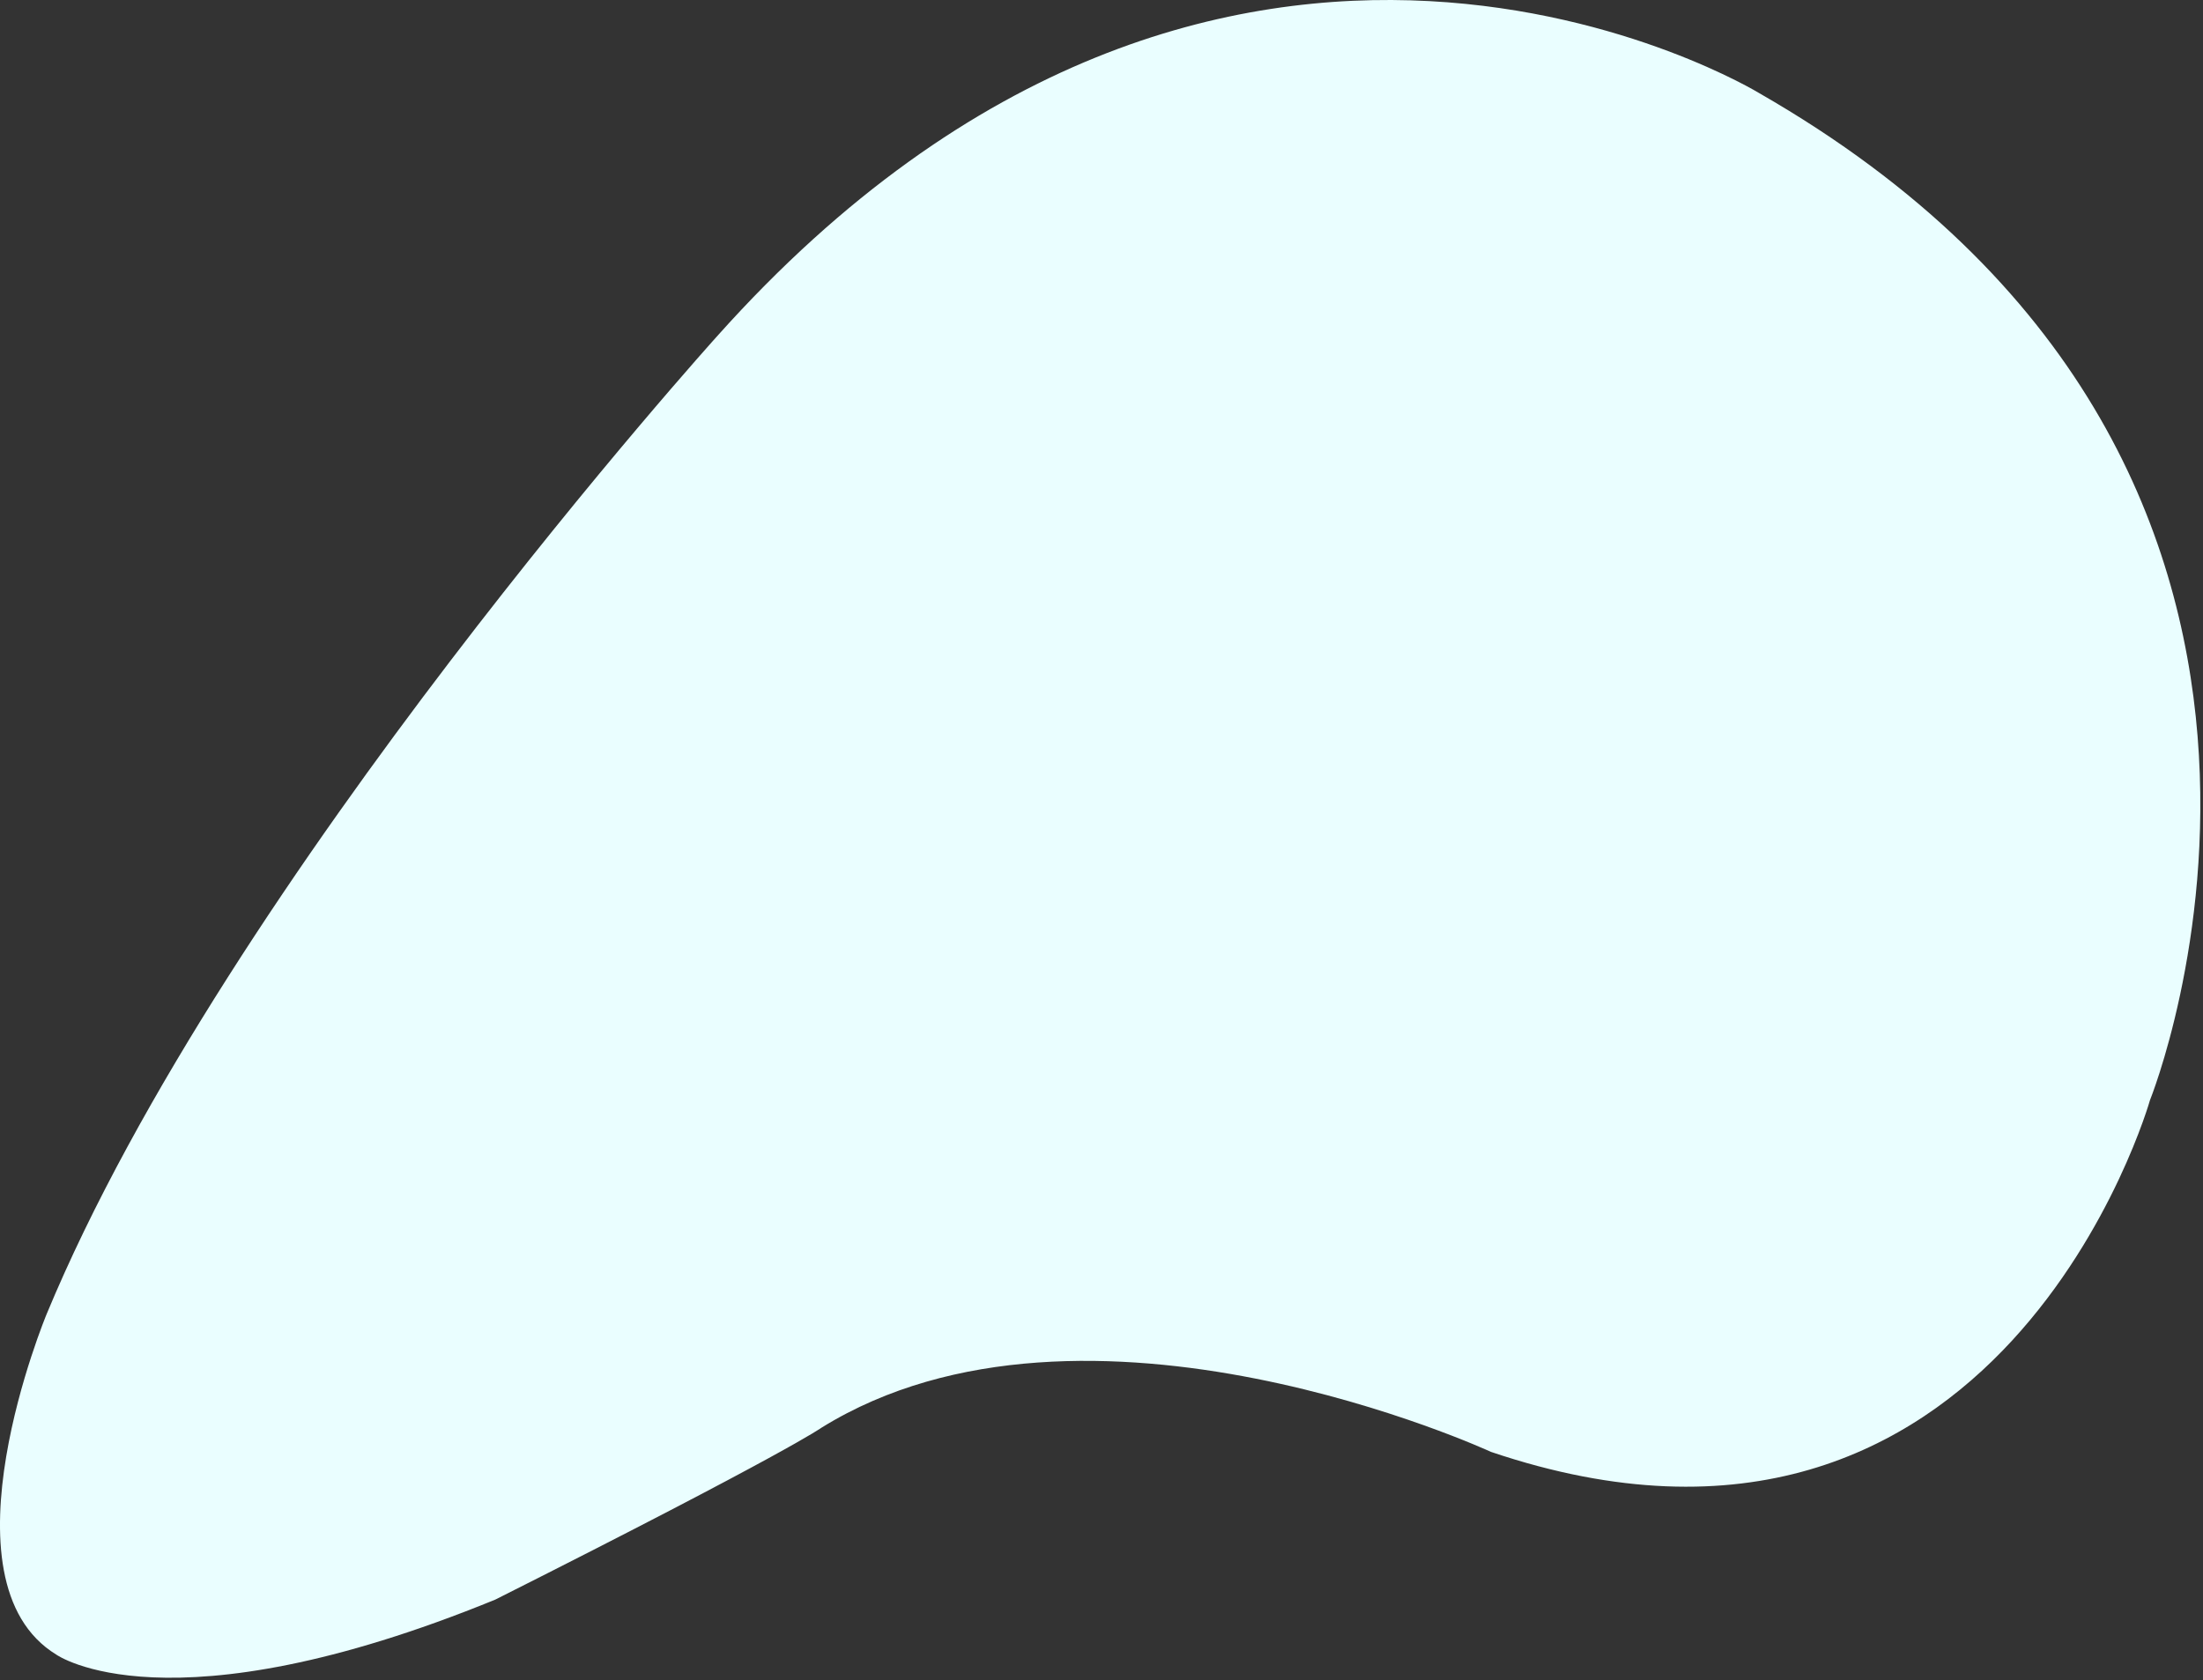 <?xml version="1.0" encoding="utf-8"?>
<svg xmlns="http://www.w3.org/2000/svg" fill="none" height="100%" overflow="visible" preserveAspectRatio="none" style="display: block;" viewBox="0 0 388 296" width="100%">
<rect x="0" y="0" width="388" height="296" fill="#333333" stroke="none"/>
<path d="M262.6 255.781C352.53 286.162 378.663 193.812 378.663 193.812C378.663 193.812 423.946 81.883 309.865 16.422C309.865 16.422 215.987 -41.087 126.388 59.133C126.388 59.133 40.062 154.734 8.233 231.457C8.233 231.457 -11.374 278.492 9.927 291.501C9.927 291.501 29.501 305.405 87.233 281.803C138.926 255.781 144.732 251.489 144.732 251.489C191.194 222.757 262.6 255.781 262.6 255.781Z" fill="#EAFEFF" id="Vector 7536"/>
</svg>